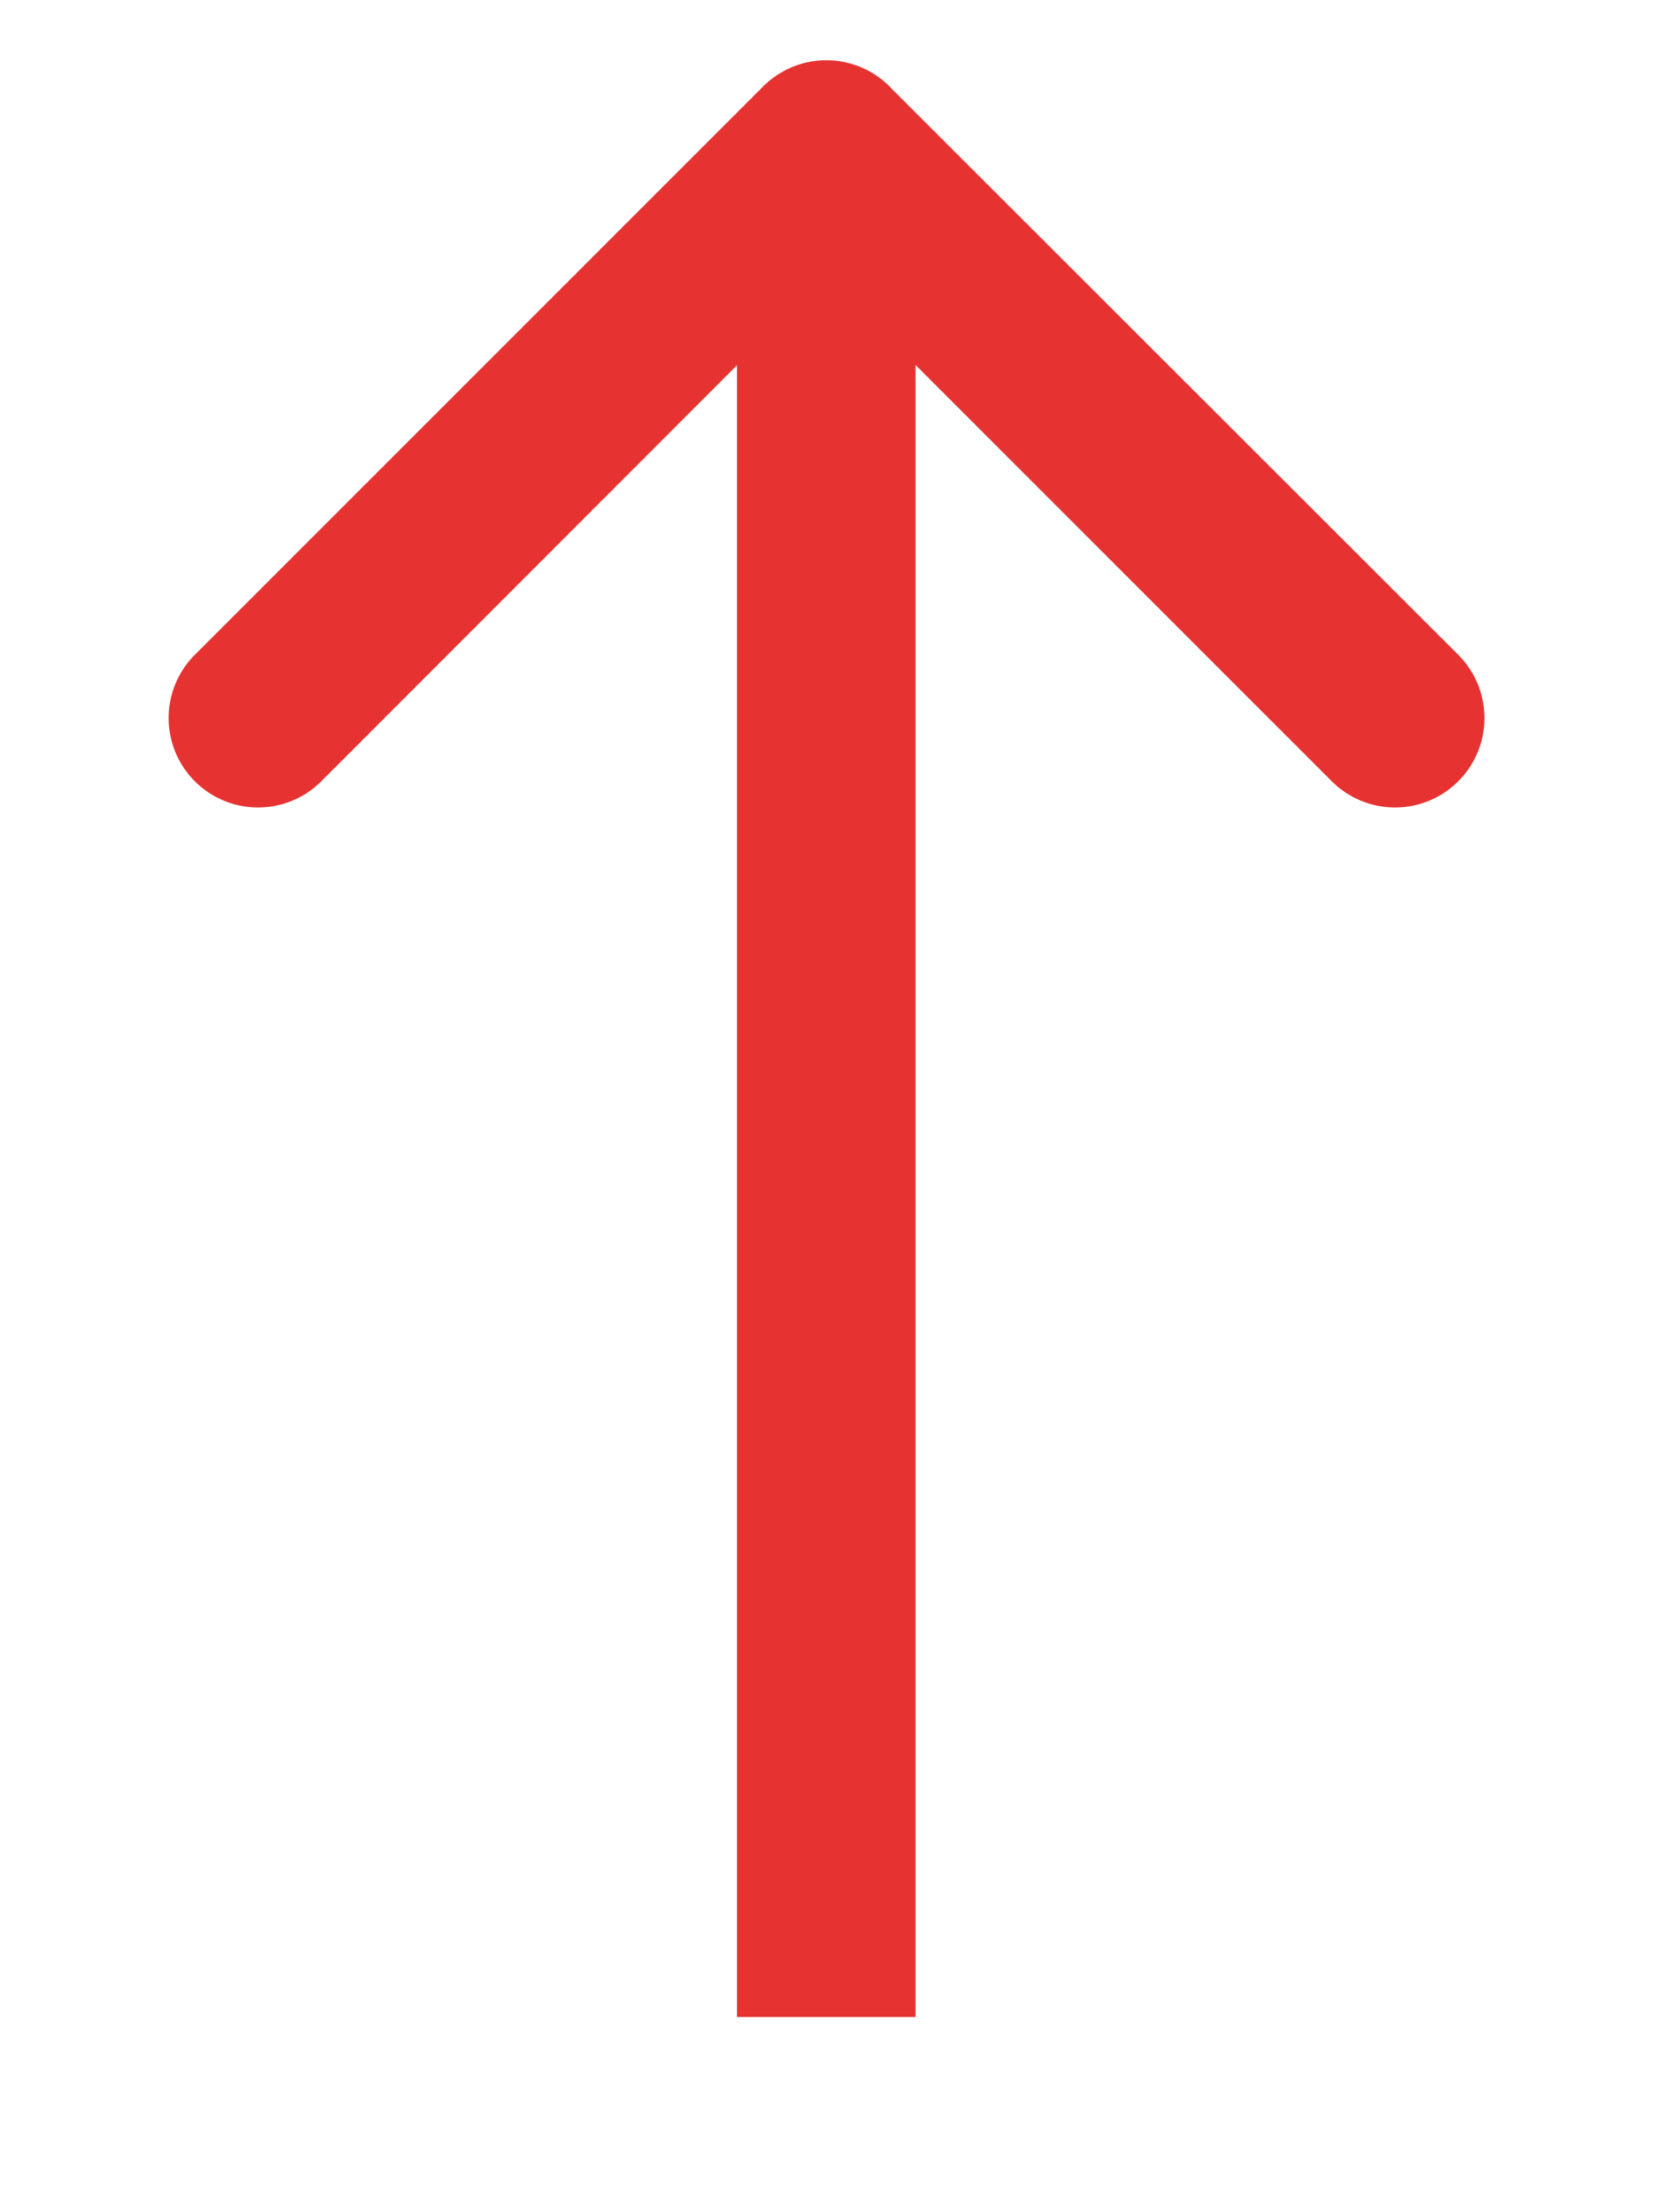 <svg xmlns="http://www.w3.org/2000/svg" width="9" height="12" fill="none"><g clip-path="url(#a)"><g clip-path="url(#b)"><path fill="#E73232" d="M4.826.469a.485.485 0 0 0-.686 0L1.057 3.552a.485.485 0 1 0 .686.686l2.74-2.742 2.742 2.742a.485.485 0 1 0 .686-.686L4.826.47Zm.141 10.471V.81h-.969v10.131h.97Z"/></g></g><defs><clipPath id="a"><path fill="#fff" d="M0 0h8.722v11.63H0z"/></clipPath><clipPath id="b"><path fill="#fff" d="M0 0h8.722v11.63H0z"/></clipPath></defs></svg>